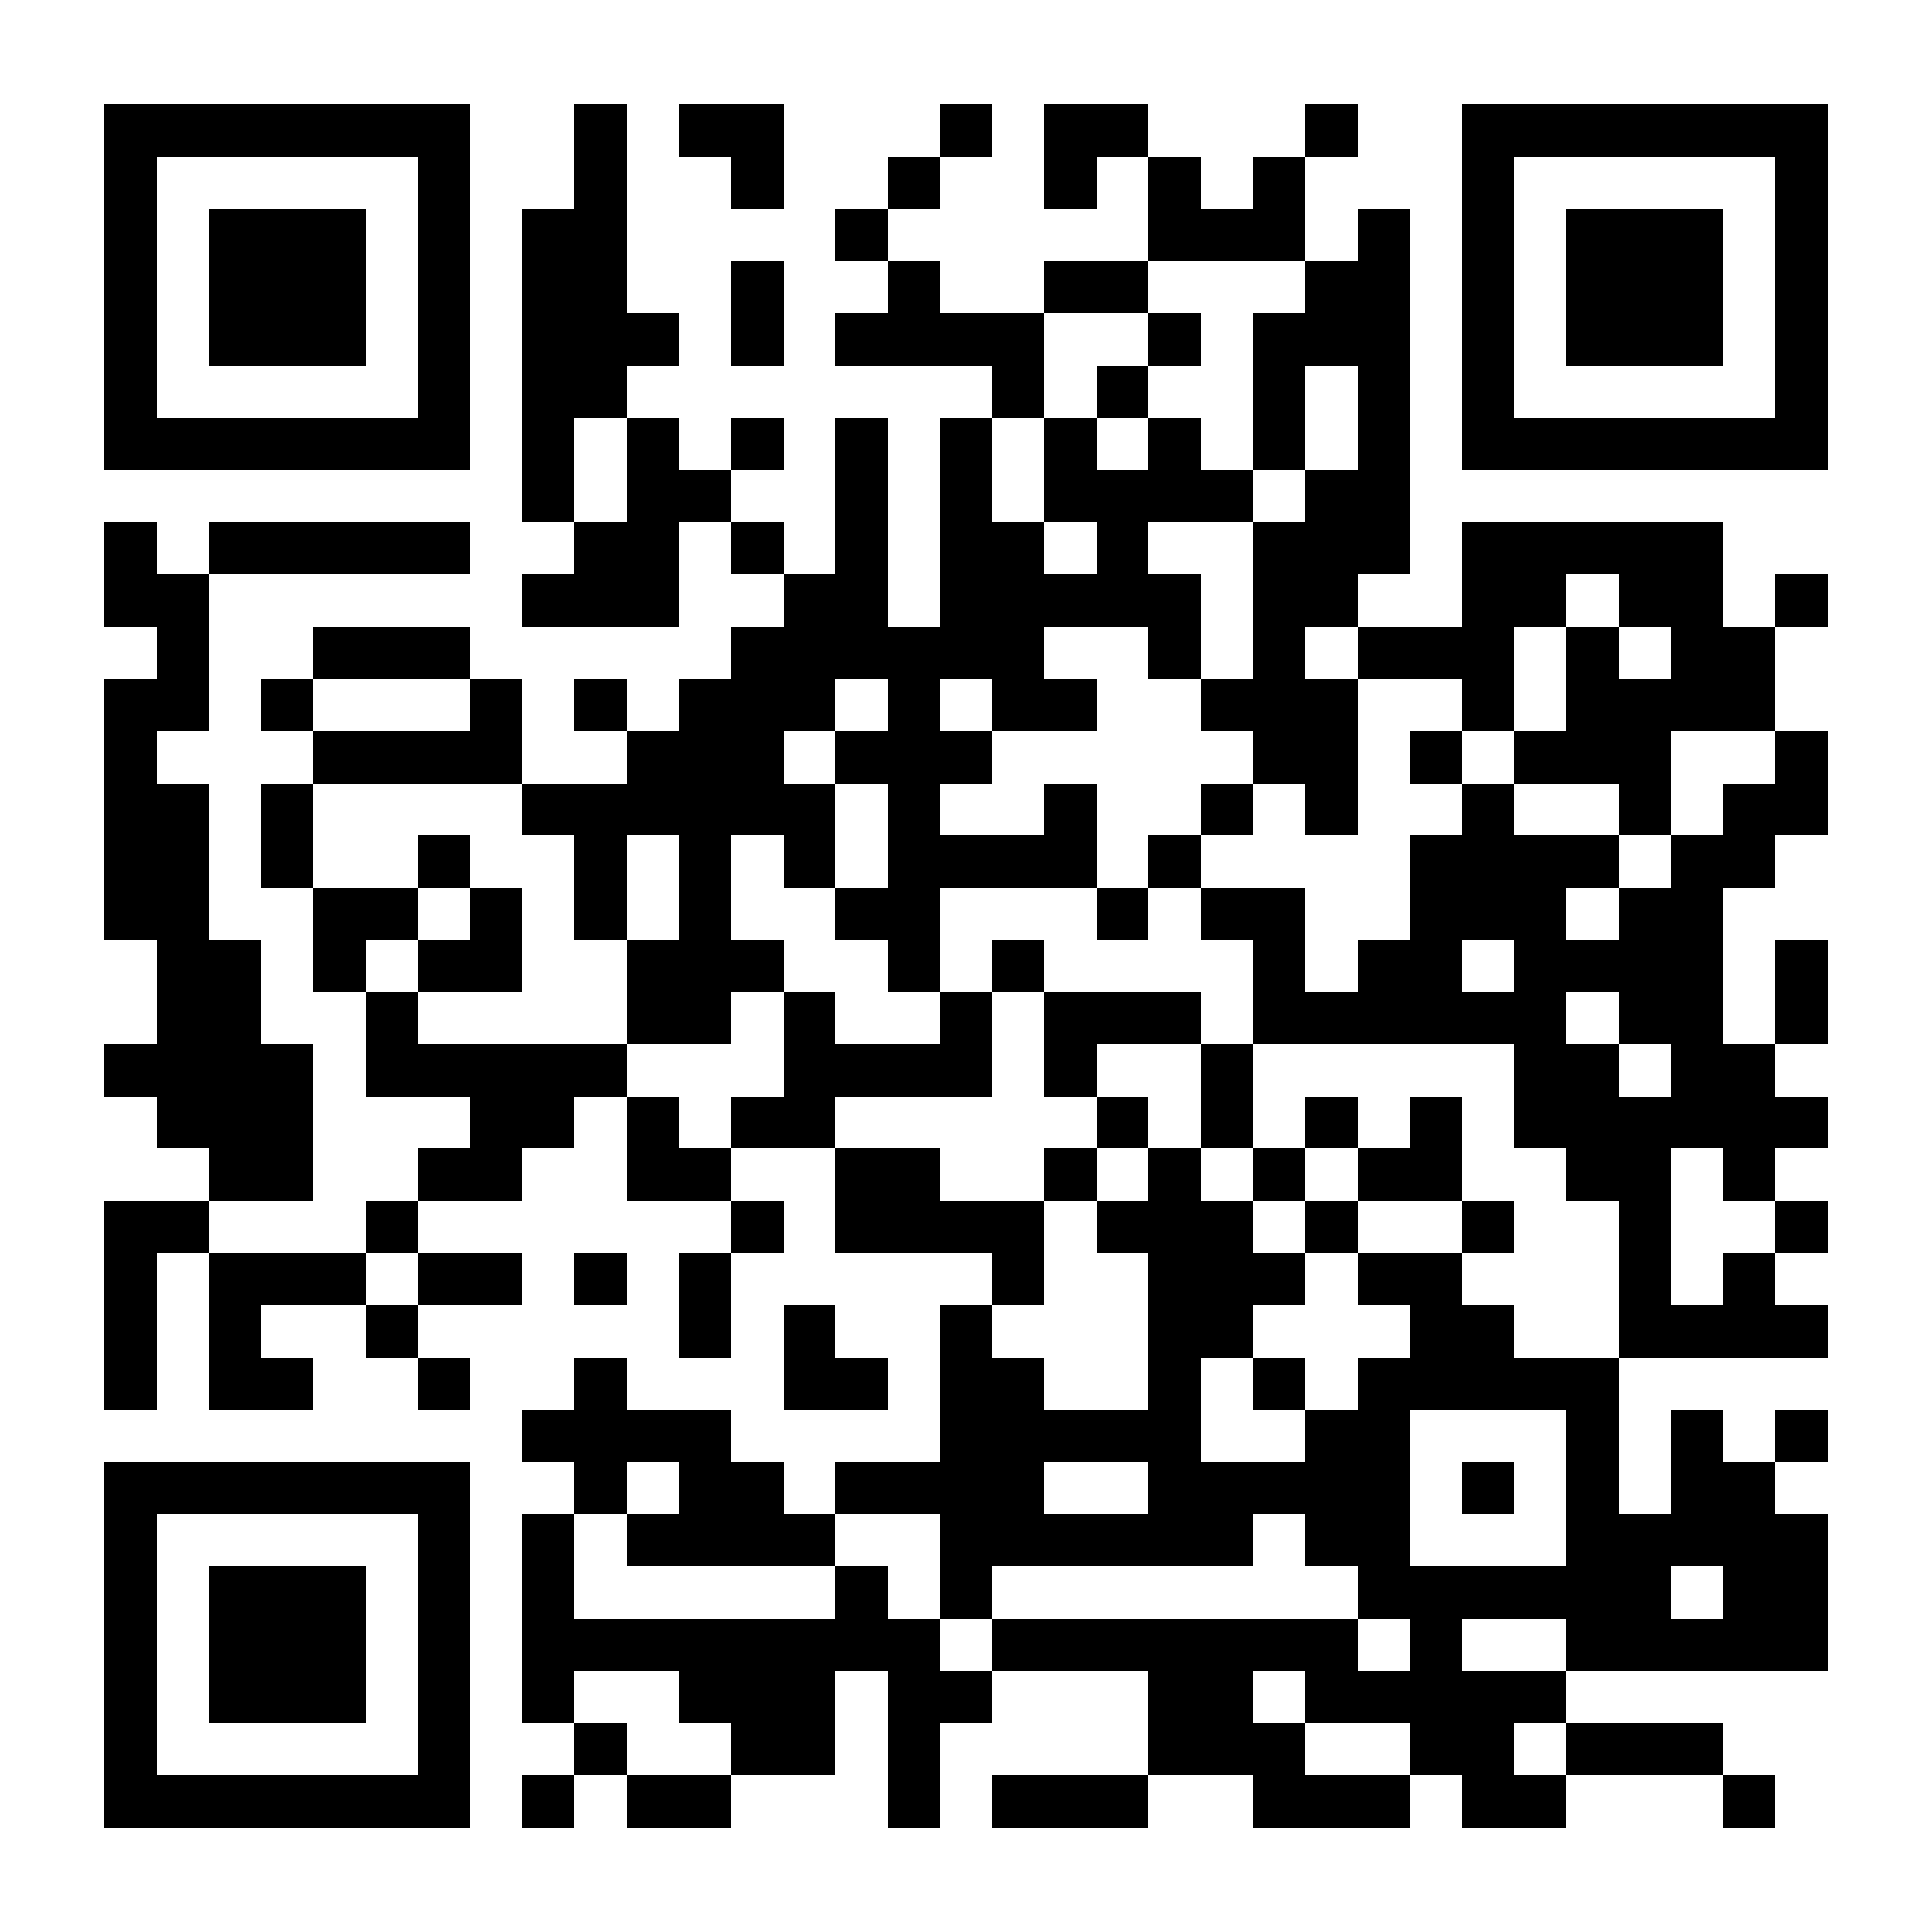 <?xml version="1.0" encoding="UTF-8"?><svg xmlns="http://www.w3.org/2000/svg" fill="#fff" height="37" shape-rendering="crispEdges" style="fill: #fff;" viewBox="0 0 37 37" width="37"><path d="M0 0h37v37H0z"/><path d="M2 2.5h7m2 0h1m1 0h2m3 0h1m1 0h2m3 0h1m2 0h7M2 3.5h1m5 0h1m2 0h1m2 0h1m2 0h1m2 0h1m1 0h1m1 0h1m3 0h1m5 0h1M2 4.5h1m1 0h3m1 0h1m1 0h2m4 0h1m5 0h3m1 0h1m1 0h1m1 0h3m1 0h1M2 5.5h1m1 0h3m1 0h1m1 0h2m2 0h1m2 0h1m2 0h2m3 0h2m1 0h1m1 0h3m1 0h1M2 6.5h1m1 0h3m1 0h1m1 0h3m1 0h1m1 0h4m2 0h1m1 0h3m1 0h1m1 0h3m1 0h1M2 7.5h1m5 0h1m1 0h2m7 0h1m1 0h1m2 0h1m1 0h1m1 0h1m5 0h1M2 8.5h7m1 0h1m1 0h1m1 0h1m1 0h1m1 0h1m1 0h1m1 0h1m1 0h1m1 0h1m1 0h7M10 9.5h1m1 0h2m2 0h1m1 0h1m1 0h4m1 0h2M2 10.5h1m1 0h5m2 0h2m1 0h1m1 0h1m1 0h2m1 0h1m2 0h3m1 0h5M2 11.5h2m6 0h3m2 0h2m1 0h5m1 0h2m2 0h2m1 0h2m1 0h1M3 12.5h1m2 0h3m5 0h6m2 0h1m1 0h1m1 0h3m1 0h1m1 0h2M2 13.5h2m1 0h1m3 0h1m1 0h1m1 0h3m1 0h1m1 0h2m2 0h3m2 0h1m1 0h4M2 14.5h1m3 0h4m2 0h3m1 0h3m5 0h2m1 0h1m1 0h3m2 0h1M2 15.5h2m1 0h1m4 0h6m1 0h1m2 0h1m2 0h1m1 0h1m2 0h1m2 0h1m1 0h2M2 16.5h2m1 0h1m2 0h1m2 0h1m1 0h1m1 0h1m1 0h4m1 0h1m4 0h4m1 0h2M2 17.5h2m2 0h2m1 0h1m1 0h1m1 0h1m2 0h2m3 0h1m1 0h2m2 0h3m1 0h2M3 18.5h2m1 0h1m1 0h2m2 0h3m2 0h1m1 0h1m4 0h1m1 0h2m1 0h4m1 0h1M3 19.5h2m2 0h1m4 0h2m1 0h1m2 0h1m1 0h3m1 0h6m1 0h2m1 0h1M2 20.5h4m1 0h5m3 0h4m1 0h1m2 0h1m5 0h2m1 0h2M3 21.5h3m3 0h2m1 0h1m1 0h2m5 0h1m1 0h1m1 0h1m1 0h1m1 0h6M4 22.5h2m2 0h2m2 0h2m2 0h2m2 0h1m1 0h1m1 0h1m1 0h2m2 0h2m1 0h1M2 23.5h2m3 0h1m6 0h1m1 0h4m1 0h3m1 0h1m2 0h1m2 0h1m2 0h1M2 24.5h1m1 0h3m1 0h2m1 0h1m1 0h1m5 0h1m2 0h3m1 0h2m3 0h1m1 0h1M2 25.5h1m1 0h1m2 0h1m5 0h1m1 0h1m2 0h1m3 0h2m3 0h2m2 0h4M2 26.5h1m1 0h2m2 0h1m2 0h1m3 0h2m1 0h2m2 0h1m1 0h1m1 0h5M10 27.5h4m4 0h5m2 0h2m3 0h1m1 0h1m1 0h1M2 28.5h7m2 0h1m1 0h2m1 0h4m2 0h5m1 0h1m1 0h1m1 0h2M2 29.5h1m5 0h1m1 0h1m1 0h4m2 0h6m1 0h2m3 0h5M2 30.5h1m1 0h3m1 0h1m1 0h1m5 0h1m1 0h1m7 0h6m1 0h2M2 31.5h1m1 0h3m1 0h1m1 0h8m1 0h7m1 0h1m2 0h5M2 32.5h1m1 0h3m1 0h1m1 0h1m2 0h3m1 0h2m3 0h2m1 0h5M2 33.5h1m5 0h1m2 0h1m2 0h2m1 0h1m4 0h3m2 0h2m1 0h3M2 34.5h7m1 0h1m1 0h2m3 0h1m1 0h3m2 0h3m1 0h2m3 0h1" stroke="#000"/></svg>